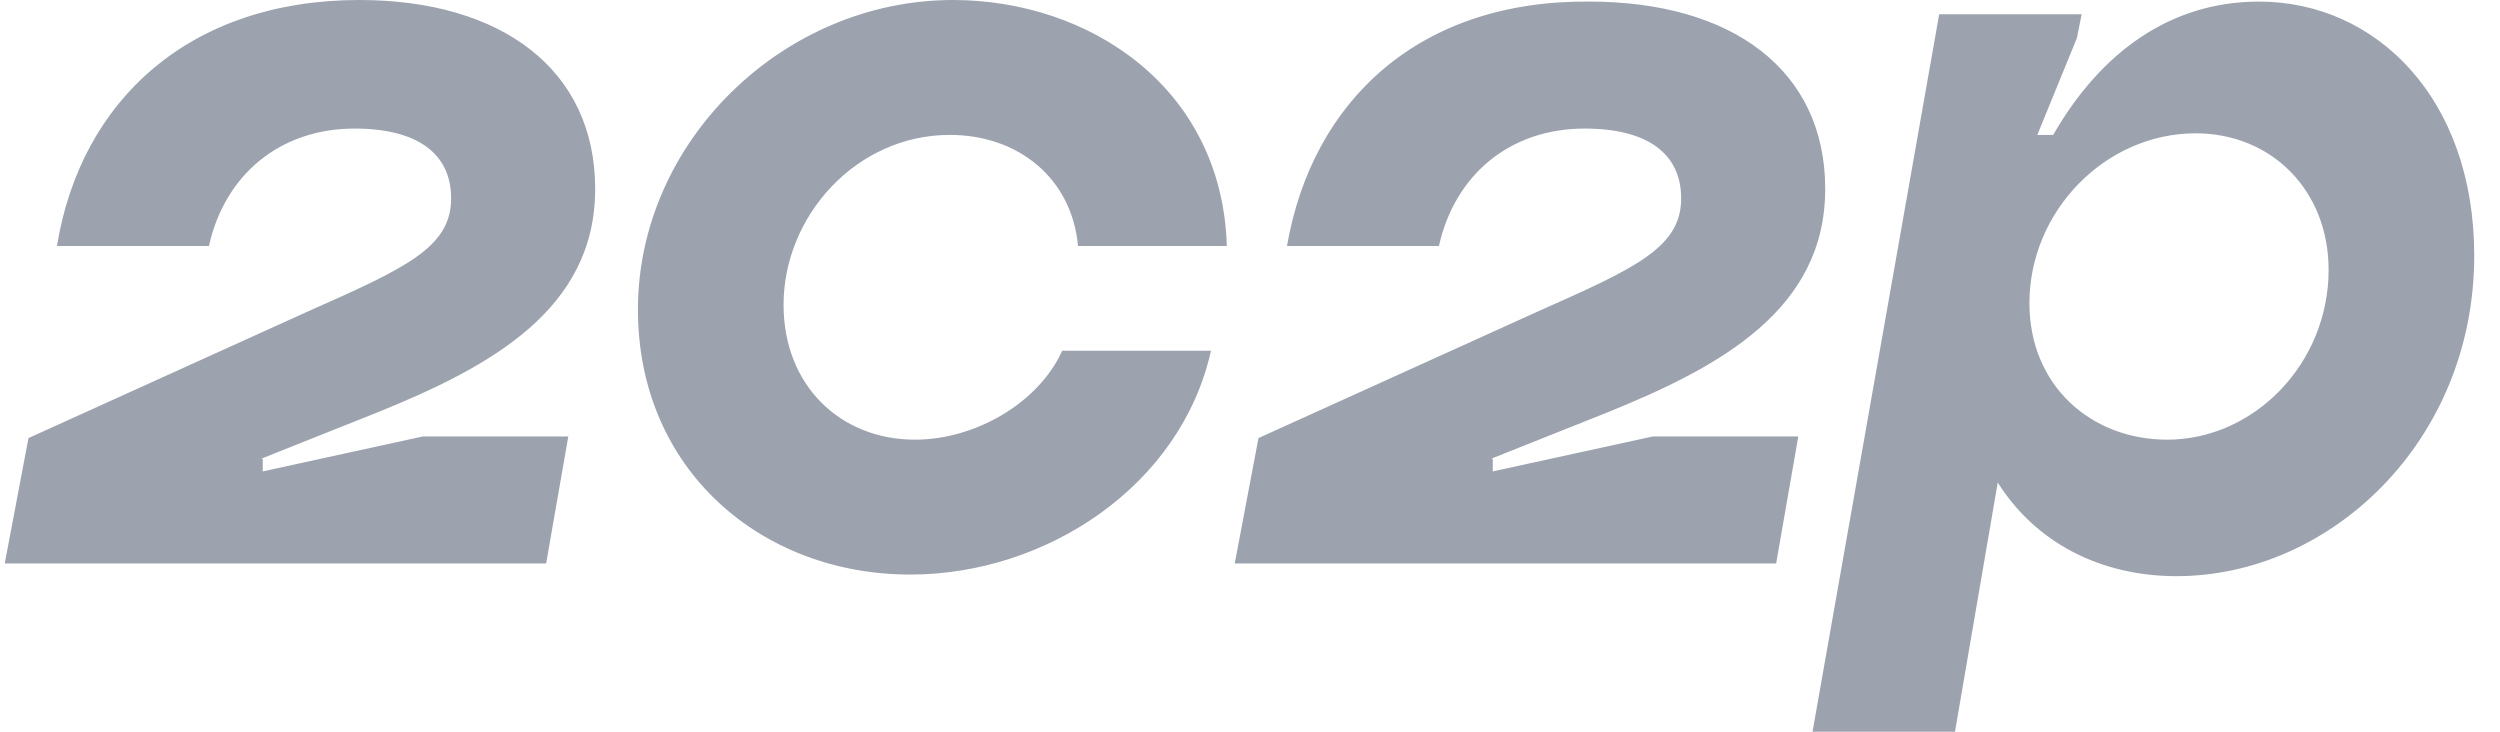<svg width="82" height="24" viewBox="0 0 82 24" fill="none" xmlns="http://www.w3.org/2000/svg">
<path fill-rule="evenodd" clip-rule="evenodd" d="M48.911 15.046L52.701 13.536C56.44 12.026 59.867 10.152 59.867 6.195C59.867 2.291 56.803 0.052 52.13 0.052C46.574 0 43.044 3.28 42.213 8.069H47.197C47.717 5.727 49.534 4.217 51.974 4.217C54.051 4.217 55.142 5.05 55.142 6.508C55.142 8.121 53.636 8.798 50.468 10.204L41.278 14.369L40.499 18.482H58.257L58.984 14.317H54.207L48.963 15.462V15.046H48.911ZM20.924 10.152C20.924 15.41 24.974 18.846 29.855 18.846C34.32 18.846 38.734 15.931 39.72 11.505H34.84C34.061 13.223 31.984 14.421 30.011 14.421C27.57 14.421 25.701 12.651 25.701 9.996C25.701 7.08 28.09 4.425 31.153 4.425C33.386 4.425 35.151 5.831 35.359 8.069H40.24C40.084 2.863 35.722 0 31.257 0C25.701 0 20.924 4.633 20.924 10.152ZM8.567 15.046L12.357 13.536C16.095 12.026 19.522 10.152 19.522 6.195C19.522 2.291 16.459 0 11.786 0C6.23 0 2.647 3.28 1.868 8.069H6.853C7.372 5.727 9.19 4.217 11.63 4.217C13.707 4.217 14.797 5.05 14.797 6.508C14.797 8.121 13.292 8.798 10.124 10.204L0.934 14.369L0.155 18.482H17.913L18.64 14.317H13.863L8.618 15.462V15.046H8.567ZM65.526 15.826C66.772 17.805 68.901 18.898 71.394 18.898C76.43 18.898 81.155 14.473 81.155 8.382C81.155 3.228 77.936 0.052 74.094 0.052C71.186 0.052 68.901 1.718 67.344 4.425H66.824L68.122 1.249L68.278 0.469H63.605L59.451 24H64.124L65.526 15.826ZM66.565 9.944C66.565 6.924 69.057 4.373 72.017 4.373C74.509 4.373 76.378 6.247 76.378 8.85C76.378 11.922 73.938 14.421 71.082 14.421C68.59 14.421 66.565 12.651 66.565 9.944Z" fill="#9CA3AF"/>
</svg>
